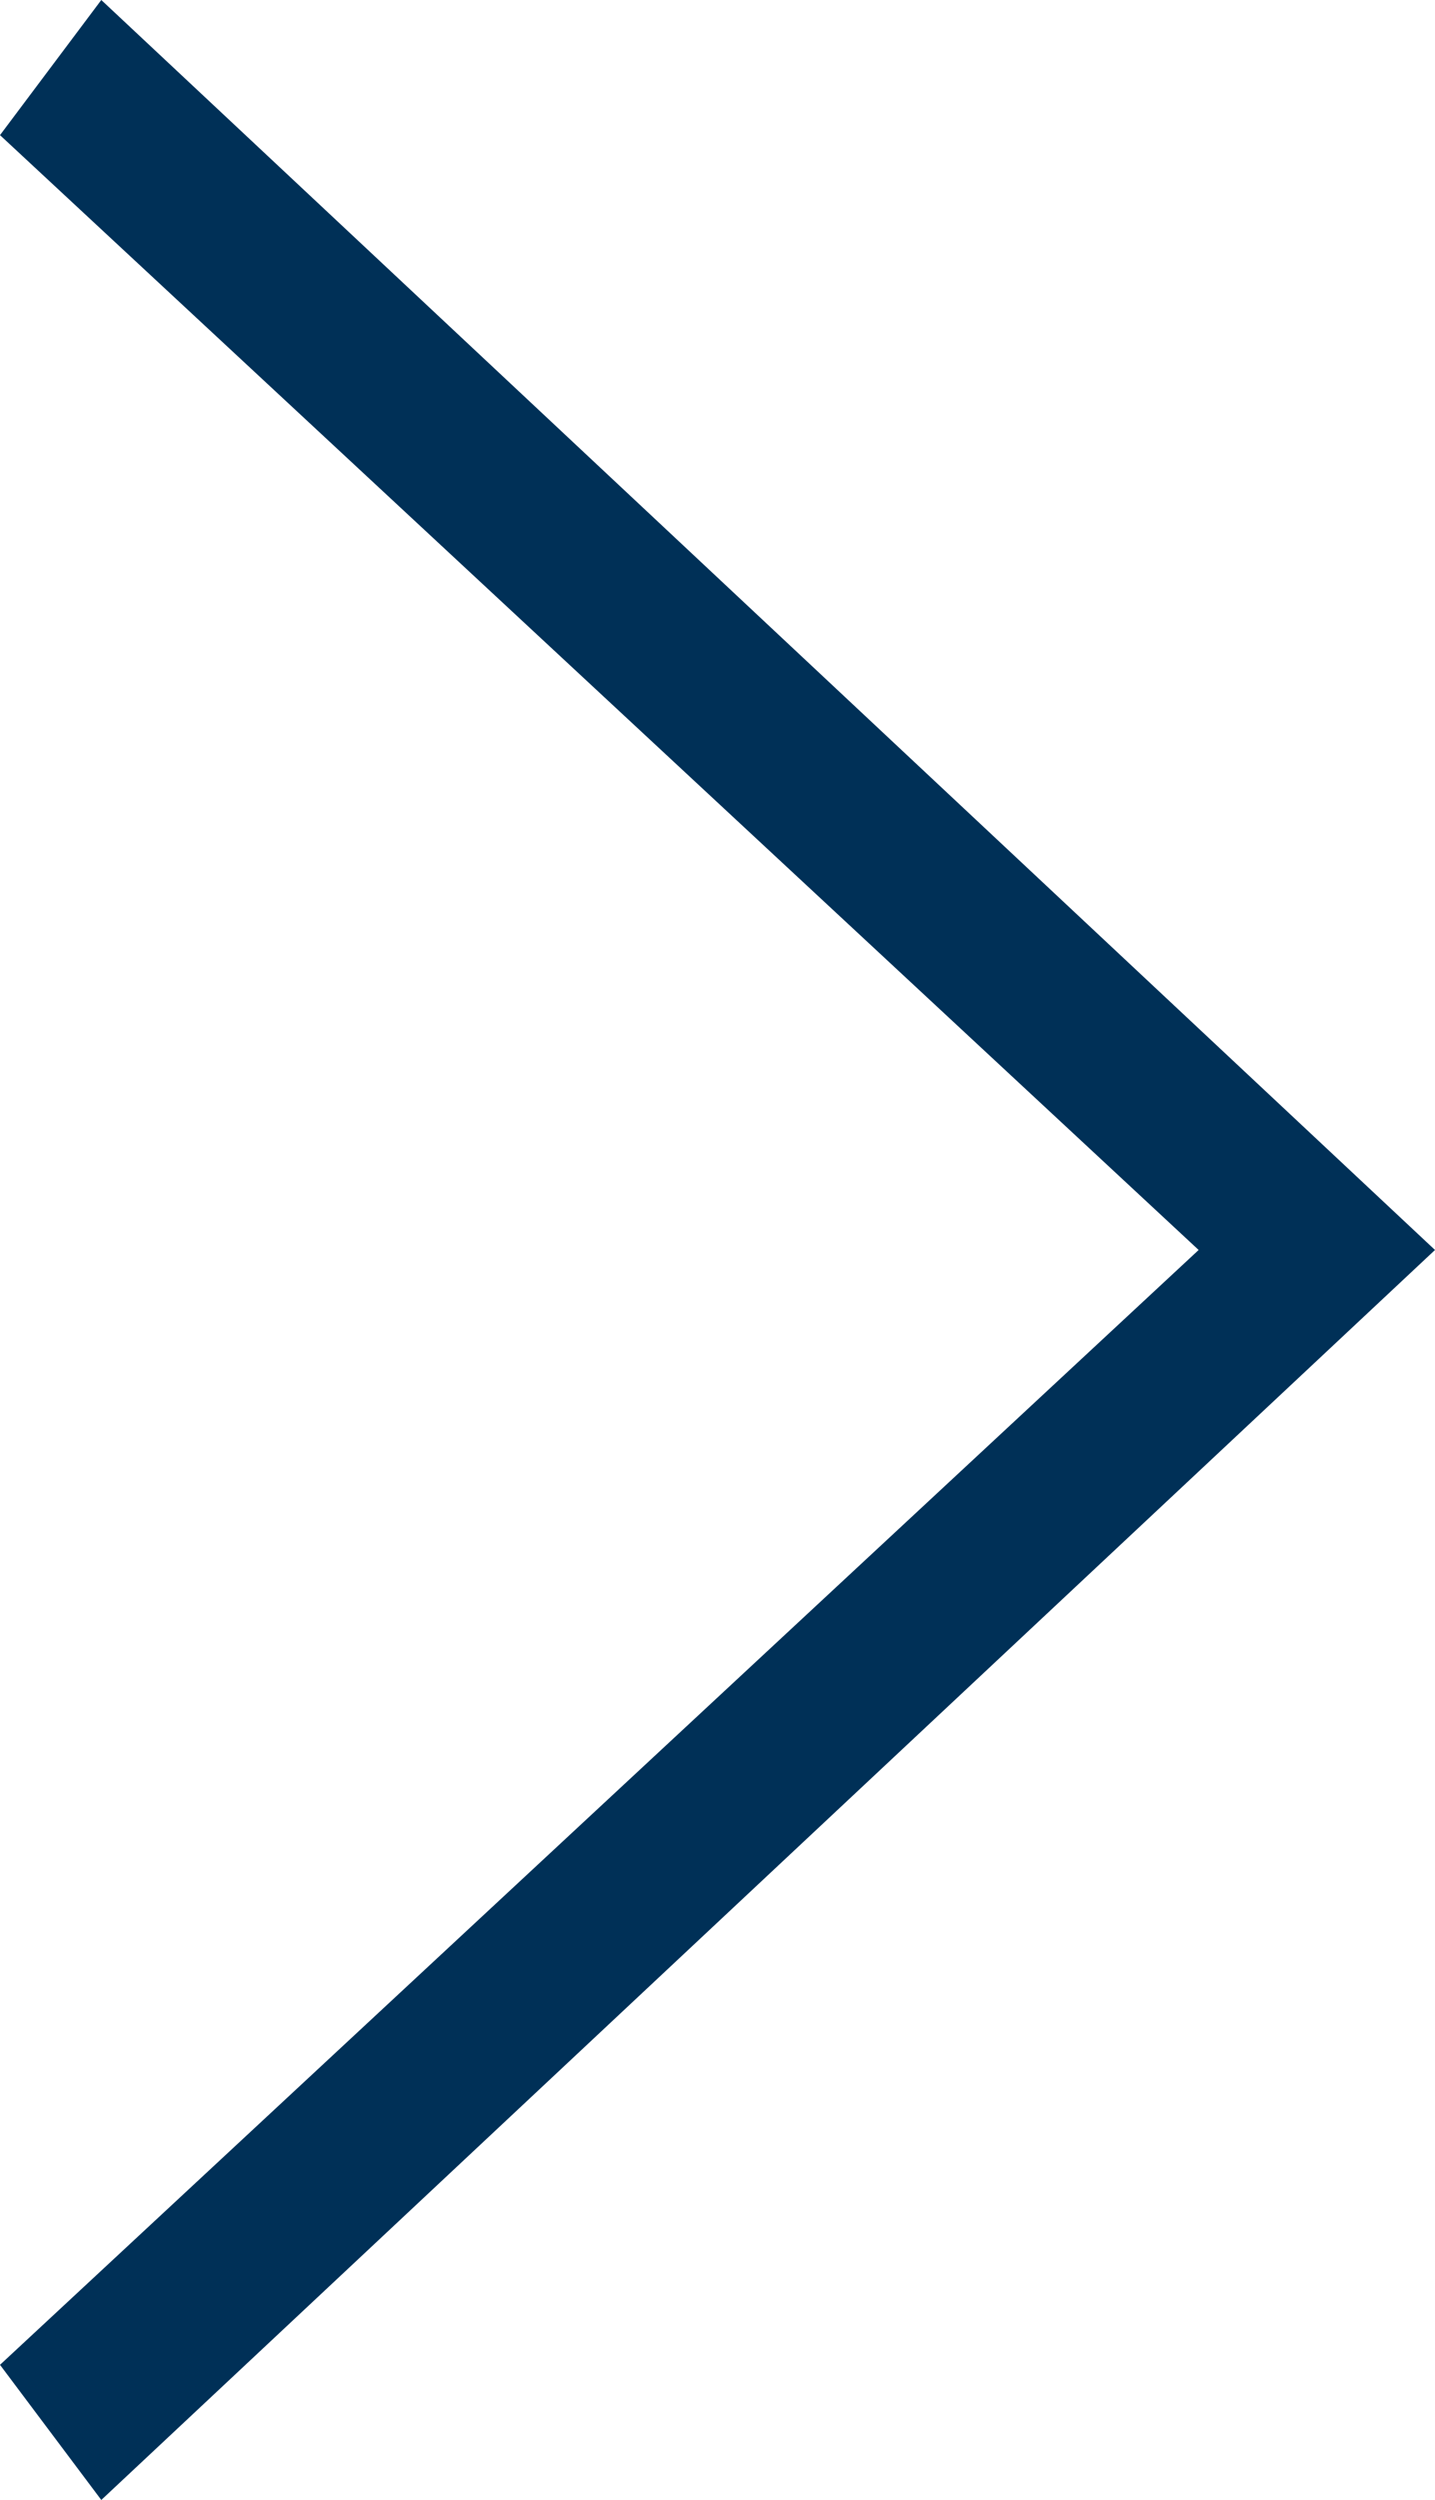 <svg version="1.1" xmlns="http://www.w3.org/2000/svg" x="0px" y="0px" viewBox="0 0 8.5 14.8" style="enable-background:new 0 0 8.5 14.8;" xml:space="preserve">
  <polygon fill="#003057" points="0,14 7.1,7.4 0,0.8 0.6,0 8.5,7.4 0.6,14.8 " />
</svg>